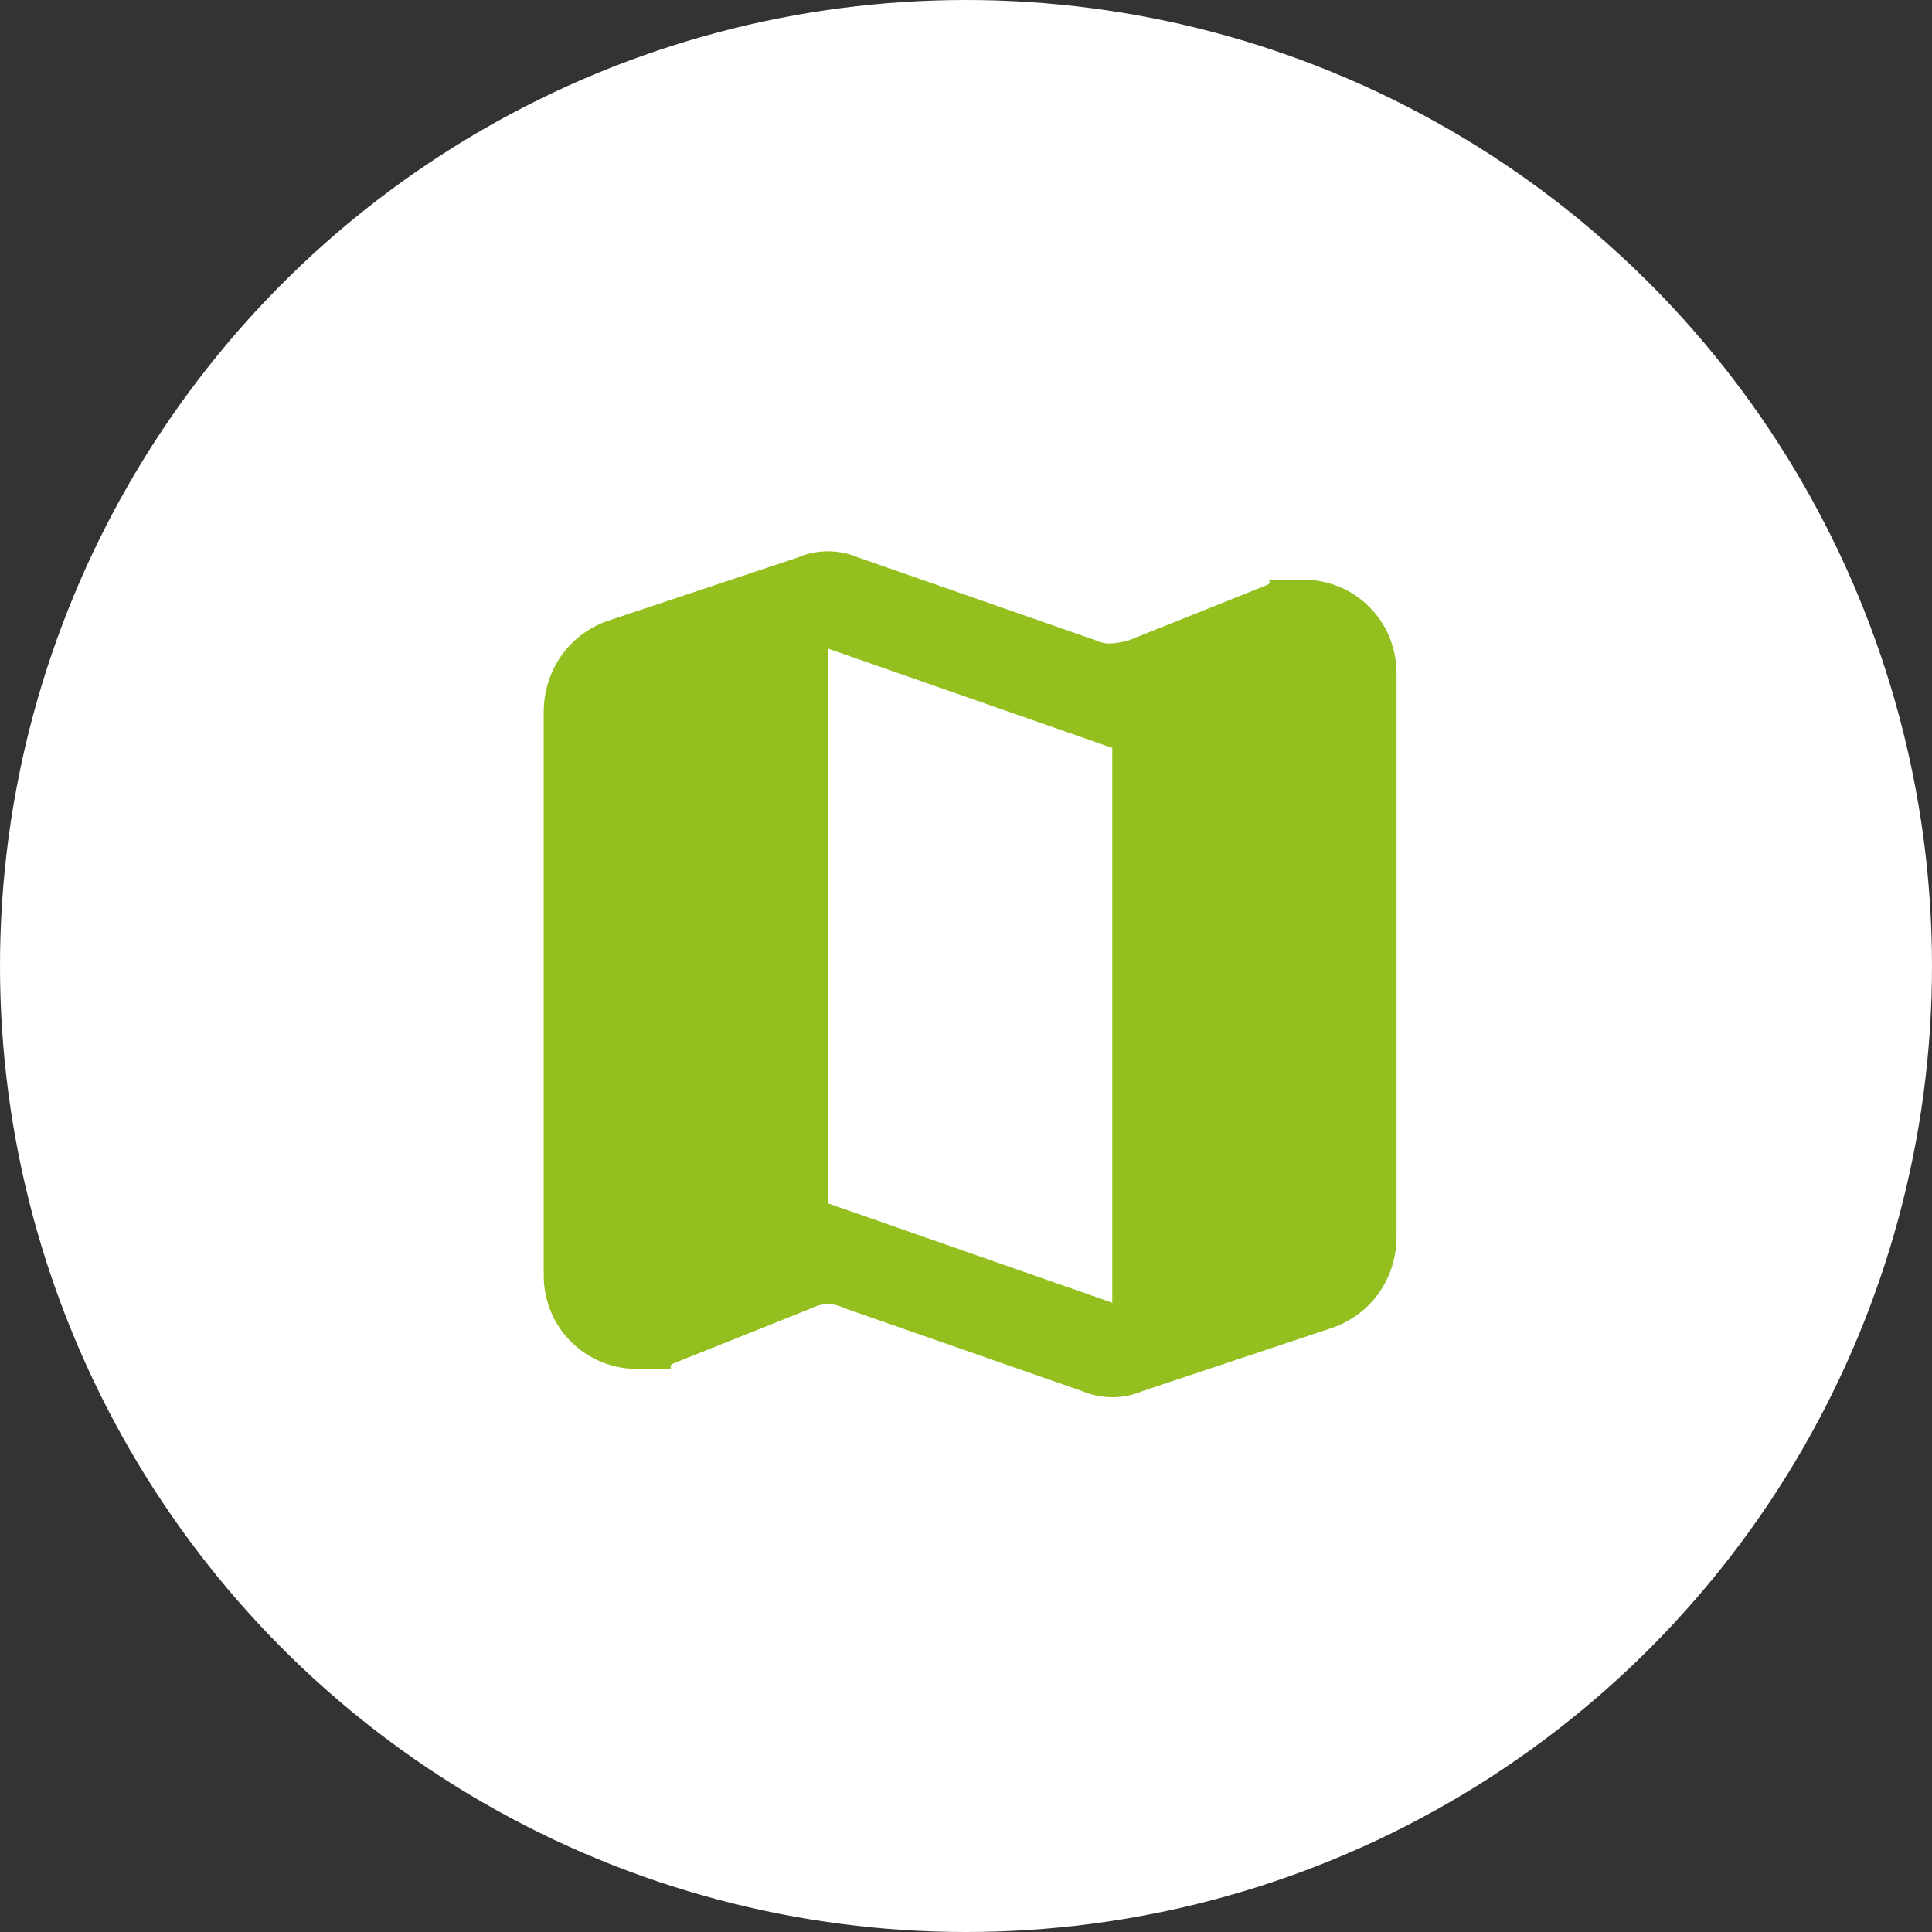 <?xml version="1.0" encoding="UTF-8"?>
<svg xmlns="http://www.w3.org/2000/svg" id="Calque_1" data-name="Calque 1" version="1.1" viewBox="0 0 70 70">
  <rect x="0" y="0" width="70" height="70" fill="#333333" stroke="none"/>
  <defs>
    <style>
      .cls-1 {
        fill: #93c01f;
      }

      .cls-1, .cls-2 {
        stroke-width: 0px;
      }

      .cls-2 {
        fill: #fff;
      }
    </style>
  </defs>
  <circle class="cls-2" cx="35" cy="35" r="35"></circle>
  <path id="Tracé_6" data-name="Tracé 6" class="cls-1" d="M39.7,23.2l-8.6-3c-.7-.3-1.5-.3-2.2,0l-6.9,2.3c-1.4.5-2.3,1.8-2.3,3.3v20.4c0,1.9,1.5,3.4,3.4,3.4s.9,0,1.3-.2l5-2c.4-.2.8-.2,1.2,0l8.6,3c.7.3,1.5.3,2.2,0l6.9-2.3c1.4-.5,2.3-1.8,2.3-3.3v-20.4c0-1.9-1.5-3.4-3.4-3.4s-.9,0-1.3.2l-5,2c-.4.1-.8.2-1.2,0ZM40.3,47.2l-10.3-3.6v-20.1l10.3,3.6s0,20.1,0,20.1Z"></path>
</svg>
